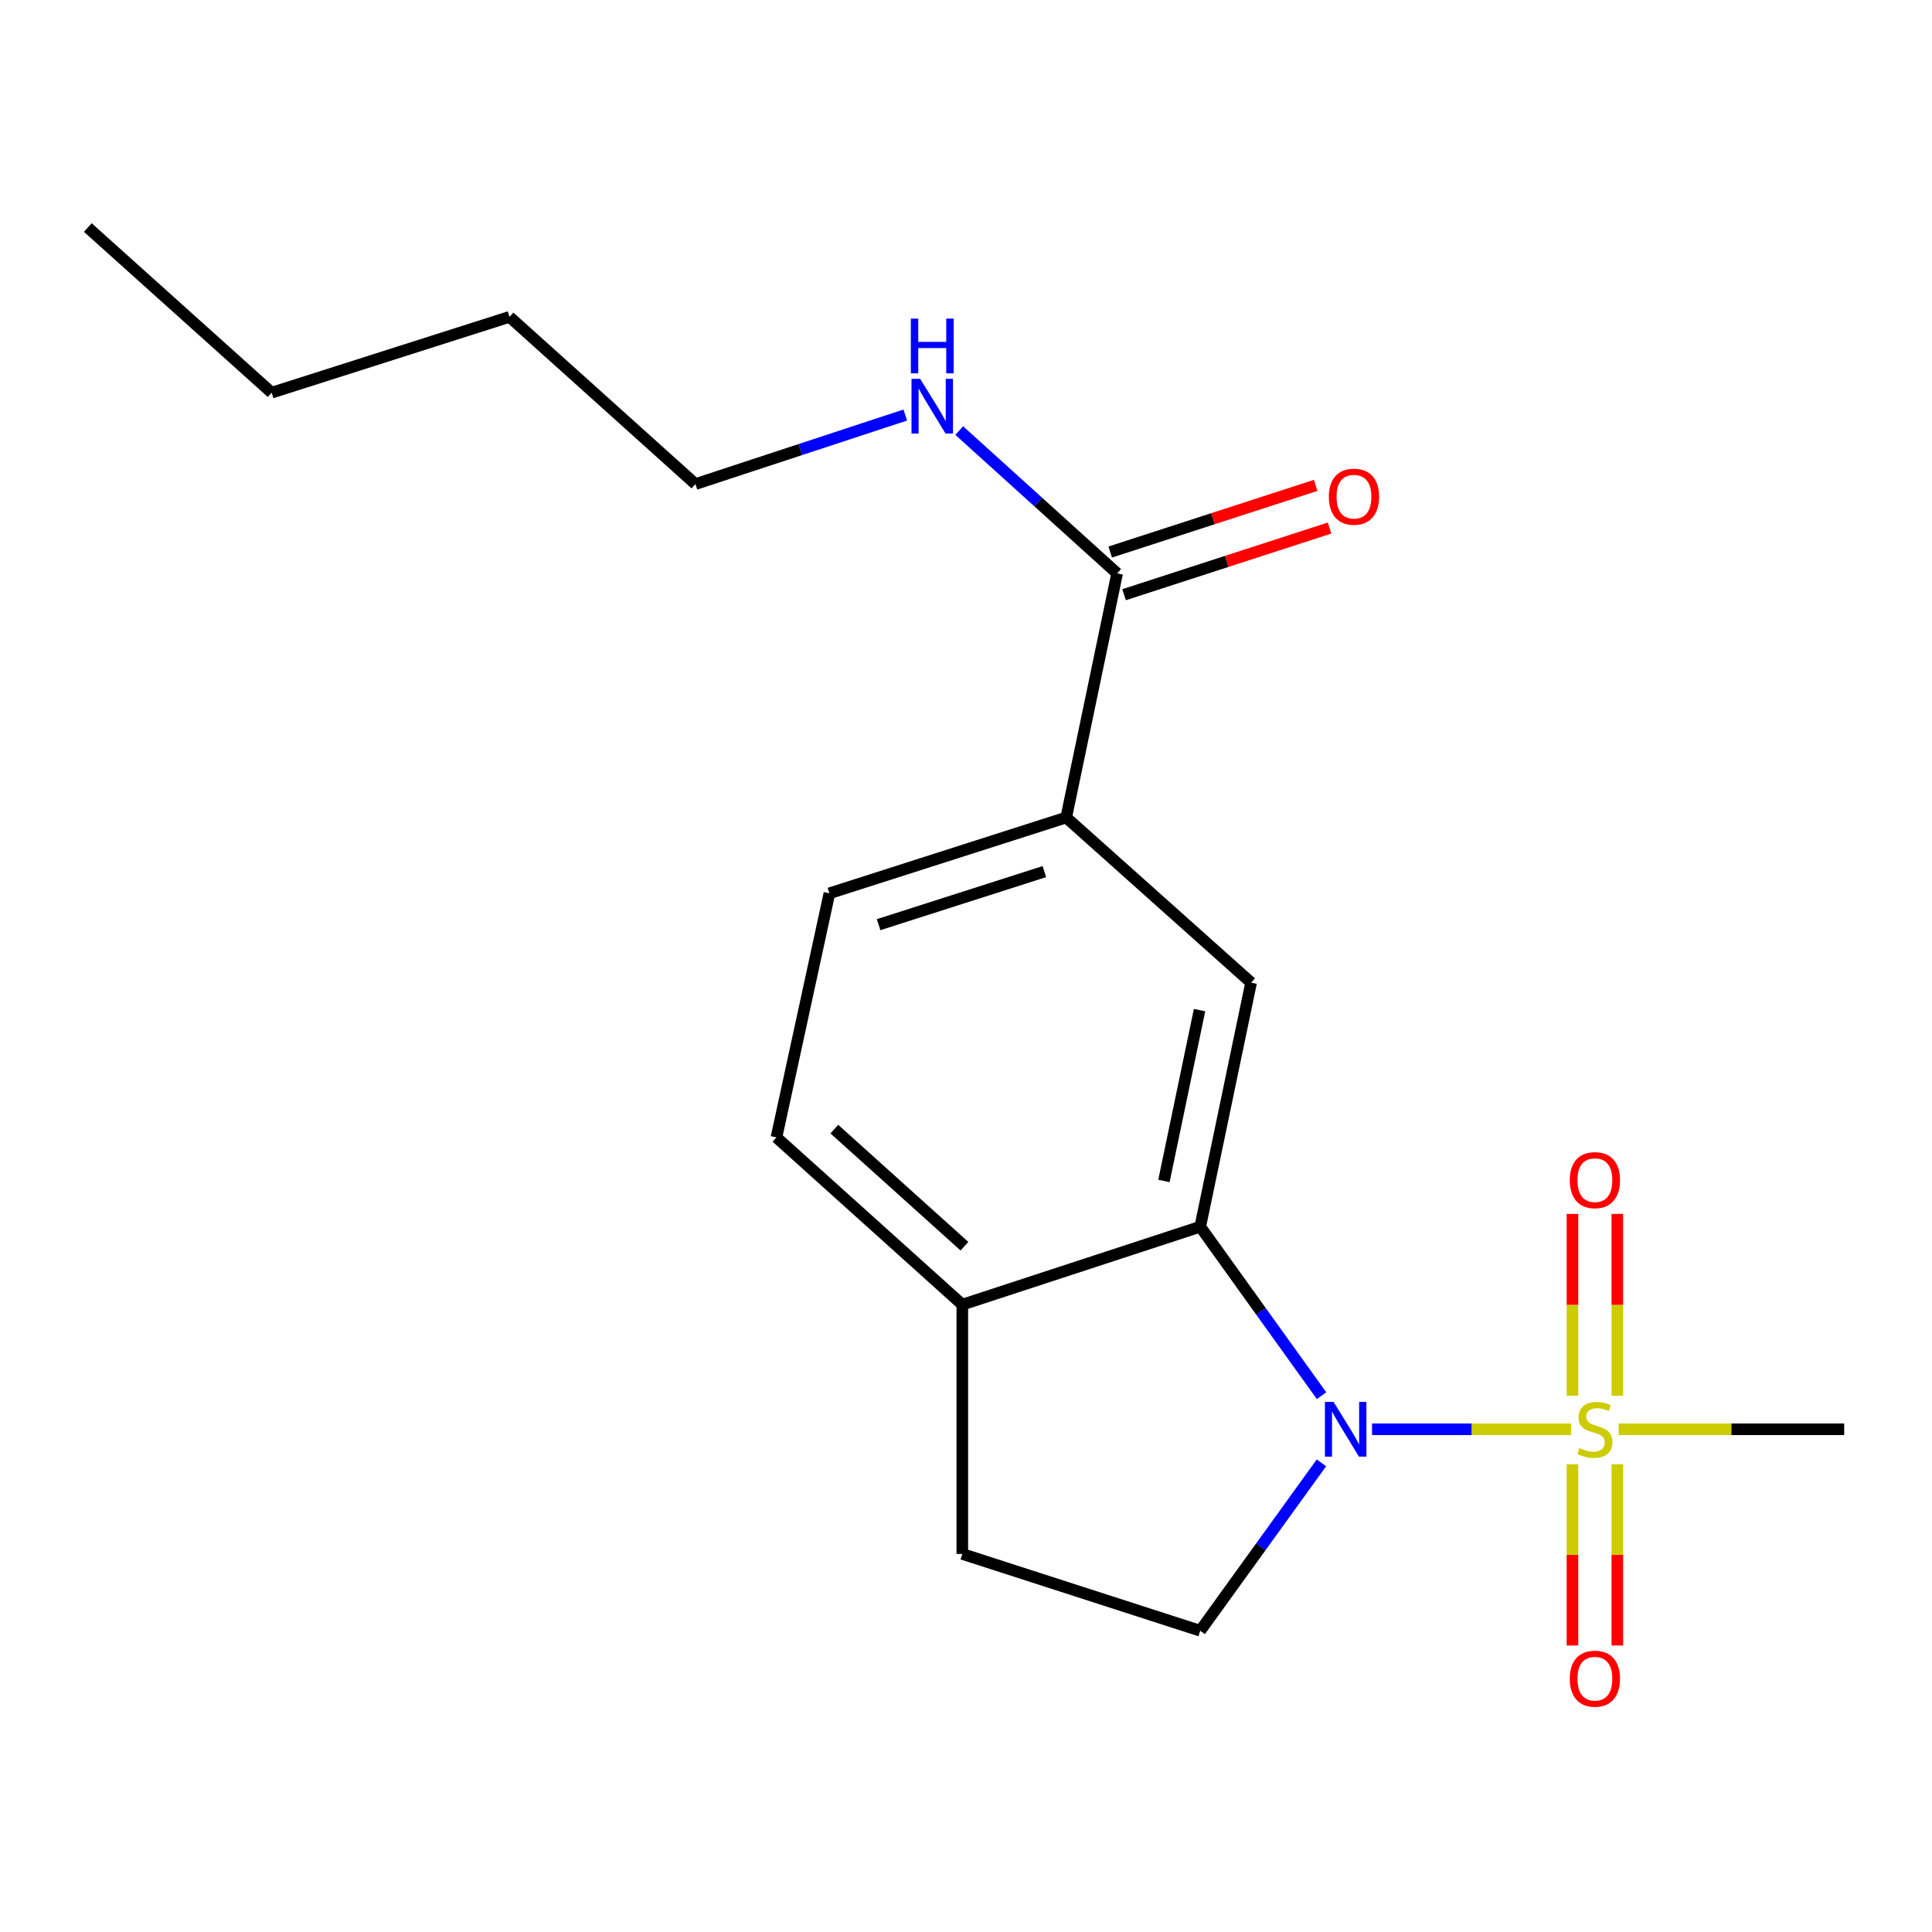 <?xml version='1.0' encoding='iso-8859-1'?>
<svg version='1.1' baseProfile='full'
              xmlns='http://www.w3.org/2000/svg'
                      xmlns:rdkit='http://www.rdkit.org/xml'
                      xmlns:xlink='http://www.w3.org/1999/xlink'
                  xml:space='preserve'
width='1000px' height='1000px' viewBox='0 0 1000 1000'>
<!-- END OF HEADER -->
<rect style='opacity:1.0;fill:#FFFFFF;stroke:none' width='1000' height='1000' x='0' y='0'> </rect>
<path class='bond-0' d='M 813.211,739.792 L 761.69,739.792' style='fill:none;fill-rule:evenodd;stroke:#CCCC00;stroke-width:6px;stroke-linecap:butt;stroke-linejoin:miter;stroke-opacity:1' />
<path class='bond-0' d='M 761.69,739.792 L 710.169,739.792' style='fill:none;fill-rule:evenodd;stroke:#0000FF;stroke-width:6px;stroke-linecap:butt;stroke-linejoin:miter;stroke-opacity:1' />
<path class='bond-7' d='M 837.126,722.446 L 837.126,675.38' style='fill:none;fill-rule:evenodd;stroke:#CCCC00;stroke-width:6px;stroke-linecap:butt;stroke-linejoin:miter;stroke-opacity:1' />
<path class='bond-7' d='M 837.126,675.38 L 837.126,628.314' style='fill:none;fill-rule:evenodd;stroke:#FF0000;stroke-width:6px;stroke-linecap:butt;stroke-linejoin:miter;stroke-opacity:1' />
<path class='bond-7' d='M 813.905,722.446 L 813.905,675.38' style='fill:none;fill-rule:evenodd;stroke:#CCCC00;stroke-width:6px;stroke-linecap:butt;stroke-linejoin:miter;stroke-opacity:1' />
<path class='bond-7' d='M 813.905,675.38 L 813.905,628.314' style='fill:none;fill-rule:evenodd;stroke:#FF0000;stroke-width:6px;stroke-linecap:butt;stroke-linejoin:miter;stroke-opacity:1' />
<path class='bond-8' d='M 813.905,757.897 L 813.905,804.806' style='fill:none;fill-rule:evenodd;stroke:#CCCC00;stroke-width:6px;stroke-linecap:butt;stroke-linejoin:miter;stroke-opacity:1' />
<path class='bond-8' d='M 813.905,804.806 L 813.905,851.716' style='fill:none;fill-rule:evenodd;stroke:#FF0000;stroke-width:6px;stroke-linecap:butt;stroke-linejoin:miter;stroke-opacity:1' />
<path class='bond-8' d='M 837.126,757.897 L 837.126,804.806' style='fill:none;fill-rule:evenodd;stroke:#CCCC00;stroke-width:6px;stroke-linecap:butt;stroke-linejoin:miter;stroke-opacity:1' />
<path class='bond-8' d='M 837.126,804.806 L 837.126,851.716' style='fill:none;fill-rule:evenodd;stroke:#FF0000;stroke-width:6px;stroke-linecap:butt;stroke-linejoin:miter;stroke-opacity:1' />
<path class='bond-14' d='M 837.821,739.792 L 896.183,739.792' style='fill:none;fill-rule:evenodd;stroke:#CCCC00;stroke-width:6px;stroke-linecap:butt;stroke-linejoin:miter;stroke-opacity:1' />
<path class='bond-14' d='M 896.183,739.792 L 954.545,739.792' style='fill:none;fill-rule:evenodd;stroke:#000000;stroke-width:6px;stroke-linecap:butt;stroke-linejoin:miter;stroke-opacity:1' />
<path class='bond-1' d='M 684.029,722.405 L 652.633,678.678' style='fill:none;fill-rule:evenodd;stroke:#0000FF;stroke-width:6px;stroke-linecap:butt;stroke-linejoin:miter;stroke-opacity:1' />
<path class='bond-1' d='M 652.633,678.678 L 621.238,634.95' style='fill:none;fill-rule:evenodd;stroke:#000000;stroke-width:6px;stroke-linecap:butt;stroke-linejoin:miter;stroke-opacity:1' />
<path class='bond-5' d='M 683.97,757.167 L 652.604,800.623' style='fill:none;fill-rule:evenodd;stroke:#0000FF;stroke-width:6px;stroke-linecap:butt;stroke-linejoin:miter;stroke-opacity:1' />
<path class='bond-5' d='M 652.604,800.623 L 621.238,844.078' style='fill:none;fill-rule:evenodd;stroke:#000000;stroke-width:6px;stroke-linecap:butt;stroke-linejoin:miter;stroke-opacity:1' />
<path class='bond-2' d='M 621.238,634.95 L 647.568,508.617' style='fill:none;fill-rule:evenodd;stroke:#000000;stroke-width:6px;stroke-linecap:butt;stroke-linejoin:miter;stroke-opacity:1' />
<path class='bond-2' d='M 602.455,611.262 L 620.886,522.829' style='fill:none;fill-rule:evenodd;stroke:#000000;stroke-width:6px;stroke-linecap:butt;stroke-linejoin:miter;stroke-opacity:1' />
<path class='bond-6' d='M 621.238,634.95 L 498.091,675.277' style='fill:none;fill-rule:evenodd;stroke:#000000;stroke-width:6px;stroke-linecap:butt;stroke-linejoin:miter;stroke-opacity:1' />
<path class='bond-4' d='M 647.568,508.617 L 551.872,423.139' style='fill:none;fill-rule:evenodd;stroke:#000000;stroke-width:6px;stroke-linecap:butt;stroke-linejoin:miter;stroke-opacity:1' />
<path class='bond-3' d='M 578.228,296.779 L 551.872,423.139' style='fill:none;fill-rule:evenodd;stroke:#000000;stroke-width:6px;stroke-linecap:butt;stroke-linejoin:miter;stroke-opacity:1' />
<path class='bond-10' d='M 581.811,307.823 L 634.99,290.568' style='fill:none;fill-rule:evenodd;stroke:#000000;stroke-width:6px;stroke-linecap:butt;stroke-linejoin:miter;stroke-opacity:1' />
<path class='bond-10' d='M 634.99,290.568 L 688.169,273.314' style='fill:none;fill-rule:evenodd;stroke:#FF0000;stroke-width:6px;stroke-linecap:butt;stroke-linejoin:miter;stroke-opacity:1' />
<path class='bond-10' d='M 574.645,285.736 L 627.824,268.481' style='fill:none;fill-rule:evenodd;stroke:#000000;stroke-width:6px;stroke-linecap:butt;stroke-linejoin:miter;stroke-opacity:1' />
<path class='bond-10' d='M 627.824,268.481 L 681.003,251.227' style='fill:none;fill-rule:evenodd;stroke:#FF0000;stroke-width:6px;stroke-linecap:butt;stroke-linejoin:miter;stroke-opacity:1' />
<path class='bond-13' d='M 578.228,296.779 L 537.363,259.82' style='fill:none;fill-rule:evenodd;stroke:#000000;stroke-width:6px;stroke-linecap:butt;stroke-linejoin:miter;stroke-opacity:1' />
<path class='bond-13' d='M 537.363,259.82 L 496.499,222.861' style='fill:none;fill-rule:evenodd;stroke:#0000FF;stroke-width:6px;stroke-linecap:butt;stroke-linejoin:miter;stroke-opacity:1' />
<path class='bond-20' d='M 551.872,423.139 L 429.306,462.382' style='fill:none;fill-rule:evenodd;stroke:#000000;stroke-width:6px;stroke-linecap:butt;stroke-linejoin:miter;stroke-opacity:1' />
<path class='bond-20' d='M 540.568,451.14 L 454.771,478.61' style='fill:none;fill-rule:evenodd;stroke:#000000;stroke-width:6px;stroke-linecap:butt;stroke-linejoin:miter;stroke-opacity:1' />
<path class='bond-9' d='M 621.238,844.078 L 498.091,804.319' style='fill:none;fill-rule:evenodd;stroke:#000000;stroke-width:6px;stroke-linecap:butt;stroke-linejoin:miter;stroke-opacity:1' />
<path class='bond-12' d='M 498.091,675.277 L 401.892,588.715' style='fill:none;fill-rule:evenodd;stroke:#000000;stroke-width:6px;stroke-linecap:butt;stroke-linejoin:miter;stroke-opacity:1' />
<path class='bond-12' d='M 499.193,645.031 L 431.854,584.438' style='fill:none;fill-rule:evenodd;stroke:#000000;stroke-width:6px;stroke-linecap:butt;stroke-linejoin:miter;stroke-opacity:1' />
<path class='bond-19' d='M 498.091,675.277 L 498.091,804.319' style='fill:none;fill-rule:evenodd;stroke:#000000;stroke-width:6px;stroke-linecap:butt;stroke-linejoin:miter;stroke-opacity:1' />
<path class='bond-11' d='M 429.306,462.382 L 401.892,588.715' style='fill:none;fill-rule:evenodd;stroke:#000000;stroke-width:6px;stroke-linecap:butt;stroke-linejoin:miter;stroke-opacity:1' />
<path class='bond-15' d='M 468.567,214.825 L 414.26,232.691' style='fill:none;fill-rule:evenodd;stroke:#0000FF;stroke-width:6px;stroke-linecap:butt;stroke-linejoin:miter;stroke-opacity:1' />
<path class='bond-15' d='M 414.26,232.691 L 359.953,250.557' style='fill:none;fill-rule:evenodd;stroke:#000000;stroke-width:6px;stroke-linecap:butt;stroke-linejoin:miter;stroke-opacity:1' />
<path class='bond-16' d='M 359.953,250.557 L 263.716,164.008' style='fill:none;fill-rule:evenodd;stroke:#000000;stroke-width:6px;stroke-linecap:butt;stroke-linejoin:miter;stroke-opacity:1' />
<path class='bond-17' d='M 263.716,164.008 L 140.608,203.251' style='fill:none;fill-rule:evenodd;stroke:#000000;stroke-width:6px;stroke-linecap:butt;stroke-linejoin:miter;stroke-opacity:1' />
<path class='bond-18' d='M 140.608,203.251 L 45.455,117.773' style='fill:none;fill-rule:evenodd;stroke:#000000;stroke-width:6px;stroke-linecap:butt;stroke-linejoin:miter;stroke-opacity:1' />
<path  class='atom-0' d='M 817.516 749.512
Q 817.836 749.632, 819.156 750.192
Q 820.476 750.752, 821.916 751.112
Q 823.396 751.432, 824.836 751.432
Q 827.516 751.432, 829.076 750.152
Q 830.636 748.832, 830.636 746.552
Q 830.636 744.992, 829.836 744.032
Q 829.076 743.072, 827.876 742.552
Q 826.676 742.032, 824.676 741.432
Q 822.156 740.672, 820.636 739.952
Q 819.156 739.232, 818.076 737.712
Q 817.036 736.192, 817.036 733.632
Q 817.036 730.072, 819.436 727.872
Q 821.876 725.672, 826.676 725.672
Q 829.956 725.672, 833.676 727.232
L 832.756 730.312
Q 829.356 728.912, 826.796 728.912
Q 824.036 728.912, 822.516 730.072
Q 820.996 731.192, 821.036 733.152
Q 821.036 734.672, 821.796 735.592
Q 822.596 736.512, 823.716 737.032
Q 824.876 737.552, 826.796 738.152
Q 829.356 738.952, 830.876 739.752
Q 832.396 740.552, 833.476 742.192
Q 834.596 743.792, 834.596 746.552
Q 834.596 750.472, 831.956 752.592
Q 829.356 754.672, 824.996 754.672
Q 822.476 754.672, 820.556 754.112
Q 818.676 753.592, 816.436 752.672
L 817.516 749.512
' fill='#CCCC00'/>
<path  class='atom-1' d='M 690.252 725.632
L 699.532 740.632
Q 700.452 742.112, 701.932 744.792
Q 703.412 747.472, 703.492 747.632
L 703.492 725.632
L 707.252 725.632
L 707.252 753.952
L 703.372 753.952
L 693.412 737.552
Q 692.252 735.632, 691.012 733.432
Q 689.812 731.232, 689.452 730.552
L 689.452 753.952
L 685.772 753.952
L 685.772 725.632
L 690.252 725.632
' fill='#0000FF'/>
<path  class='atom-8' d='M 812.516 610.842
Q 812.516 604.042, 815.876 600.242
Q 819.236 596.442, 825.516 596.442
Q 831.796 596.442, 835.156 600.242
Q 838.516 604.042, 838.516 610.842
Q 838.516 617.722, 835.116 621.642
Q 831.716 625.522, 825.516 625.522
Q 819.276 625.522, 815.876 621.642
Q 812.516 617.762, 812.516 610.842
M 825.516 622.322
Q 829.836 622.322, 832.156 619.442
Q 834.516 616.522, 834.516 610.842
Q 834.516 605.282, 832.156 602.482
Q 829.836 599.642, 825.516 599.642
Q 821.196 599.642, 818.836 602.442
Q 816.516 605.242, 816.516 610.842
Q 816.516 616.562, 818.836 619.442
Q 821.196 622.322, 825.516 622.322
' fill='#FF0000'/>
<path  class='atom-9' d='M 812.516 868.889
Q 812.516 862.089, 815.876 858.289
Q 819.236 854.489, 825.516 854.489
Q 831.796 854.489, 835.156 858.289
Q 838.516 862.089, 838.516 868.889
Q 838.516 875.769, 835.116 879.689
Q 831.716 883.569, 825.516 883.569
Q 819.276 883.569, 815.876 879.689
Q 812.516 875.809, 812.516 868.889
M 825.516 880.369
Q 829.836 880.369, 832.156 877.489
Q 834.516 874.569, 834.516 868.889
Q 834.516 863.329, 832.156 860.529
Q 829.836 857.689, 825.516 857.689
Q 821.196 857.689, 818.836 860.489
Q 816.516 863.289, 816.516 868.889
Q 816.516 874.609, 818.836 877.489
Q 821.196 880.369, 825.516 880.369
' fill='#FF0000'/>
<path  class='atom-11' d='M 687.808 257.087
Q 687.808 250.287, 691.168 246.487
Q 694.528 242.687, 700.808 242.687
Q 707.088 242.687, 710.448 246.487
Q 713.808 250.287, 713.808 257.087
Q 713.808 263.967, 710.408 267.887
Q 707.008 271.767, 700.808 271.767
Q 694.568 271.767, 691.168 267.887
Q 687.808 264.007, 687.808 257.087
M 700.808 268.567
Q 705.128 268.567, 707.448 265.687
Q 709.808 262.767, 709.808 257.087
Q 709.808 251.527, 707.448 248.727
Q 705.128 245.887, 700.808 245.887
Q 696.488 245.887, 694.128 248.687
Q 691.808 251.487, 691.808 257.087
Q 691.808 262.807, 694.128 265.687
Q 696.488 268.567, 700.808 268.567
' fill='#FF0000'/>
<path  class='atom-14' d='M 476.273 196.07
L 485.553 211.07
Q 486.473 212.55, 487.953 215.23
Q 489.433 217.91, 489.513 218.07
L 489.513 196.07
L 493.273 196.07
L 493.273 224.39
L 489.393 224.39
L 479.433 207.99
Q 478.273 206.07, 477.033 203.87
Q 475.833 201.67, 475.473 200.99
L 475.473 224.39
L 471.793 224.39
L 471.793 196.07
L 476.273 196.07
' fill='#0000FF'/>
<path  class='atom-14' d='M 471.453 164.918
L 475.293 164.918
L 475.293 176.958
L 489.773 176.958
L 489.773 164.918
L 493.613 164.918
L 493.613 193.238
L 489.773 193.238
L 489.773 180.158
L 475.293 180.158
L 475.293 193.238
L 471.453 193.238
L 471.453 164.918
' fill='#0000FF'/>
</svg>
